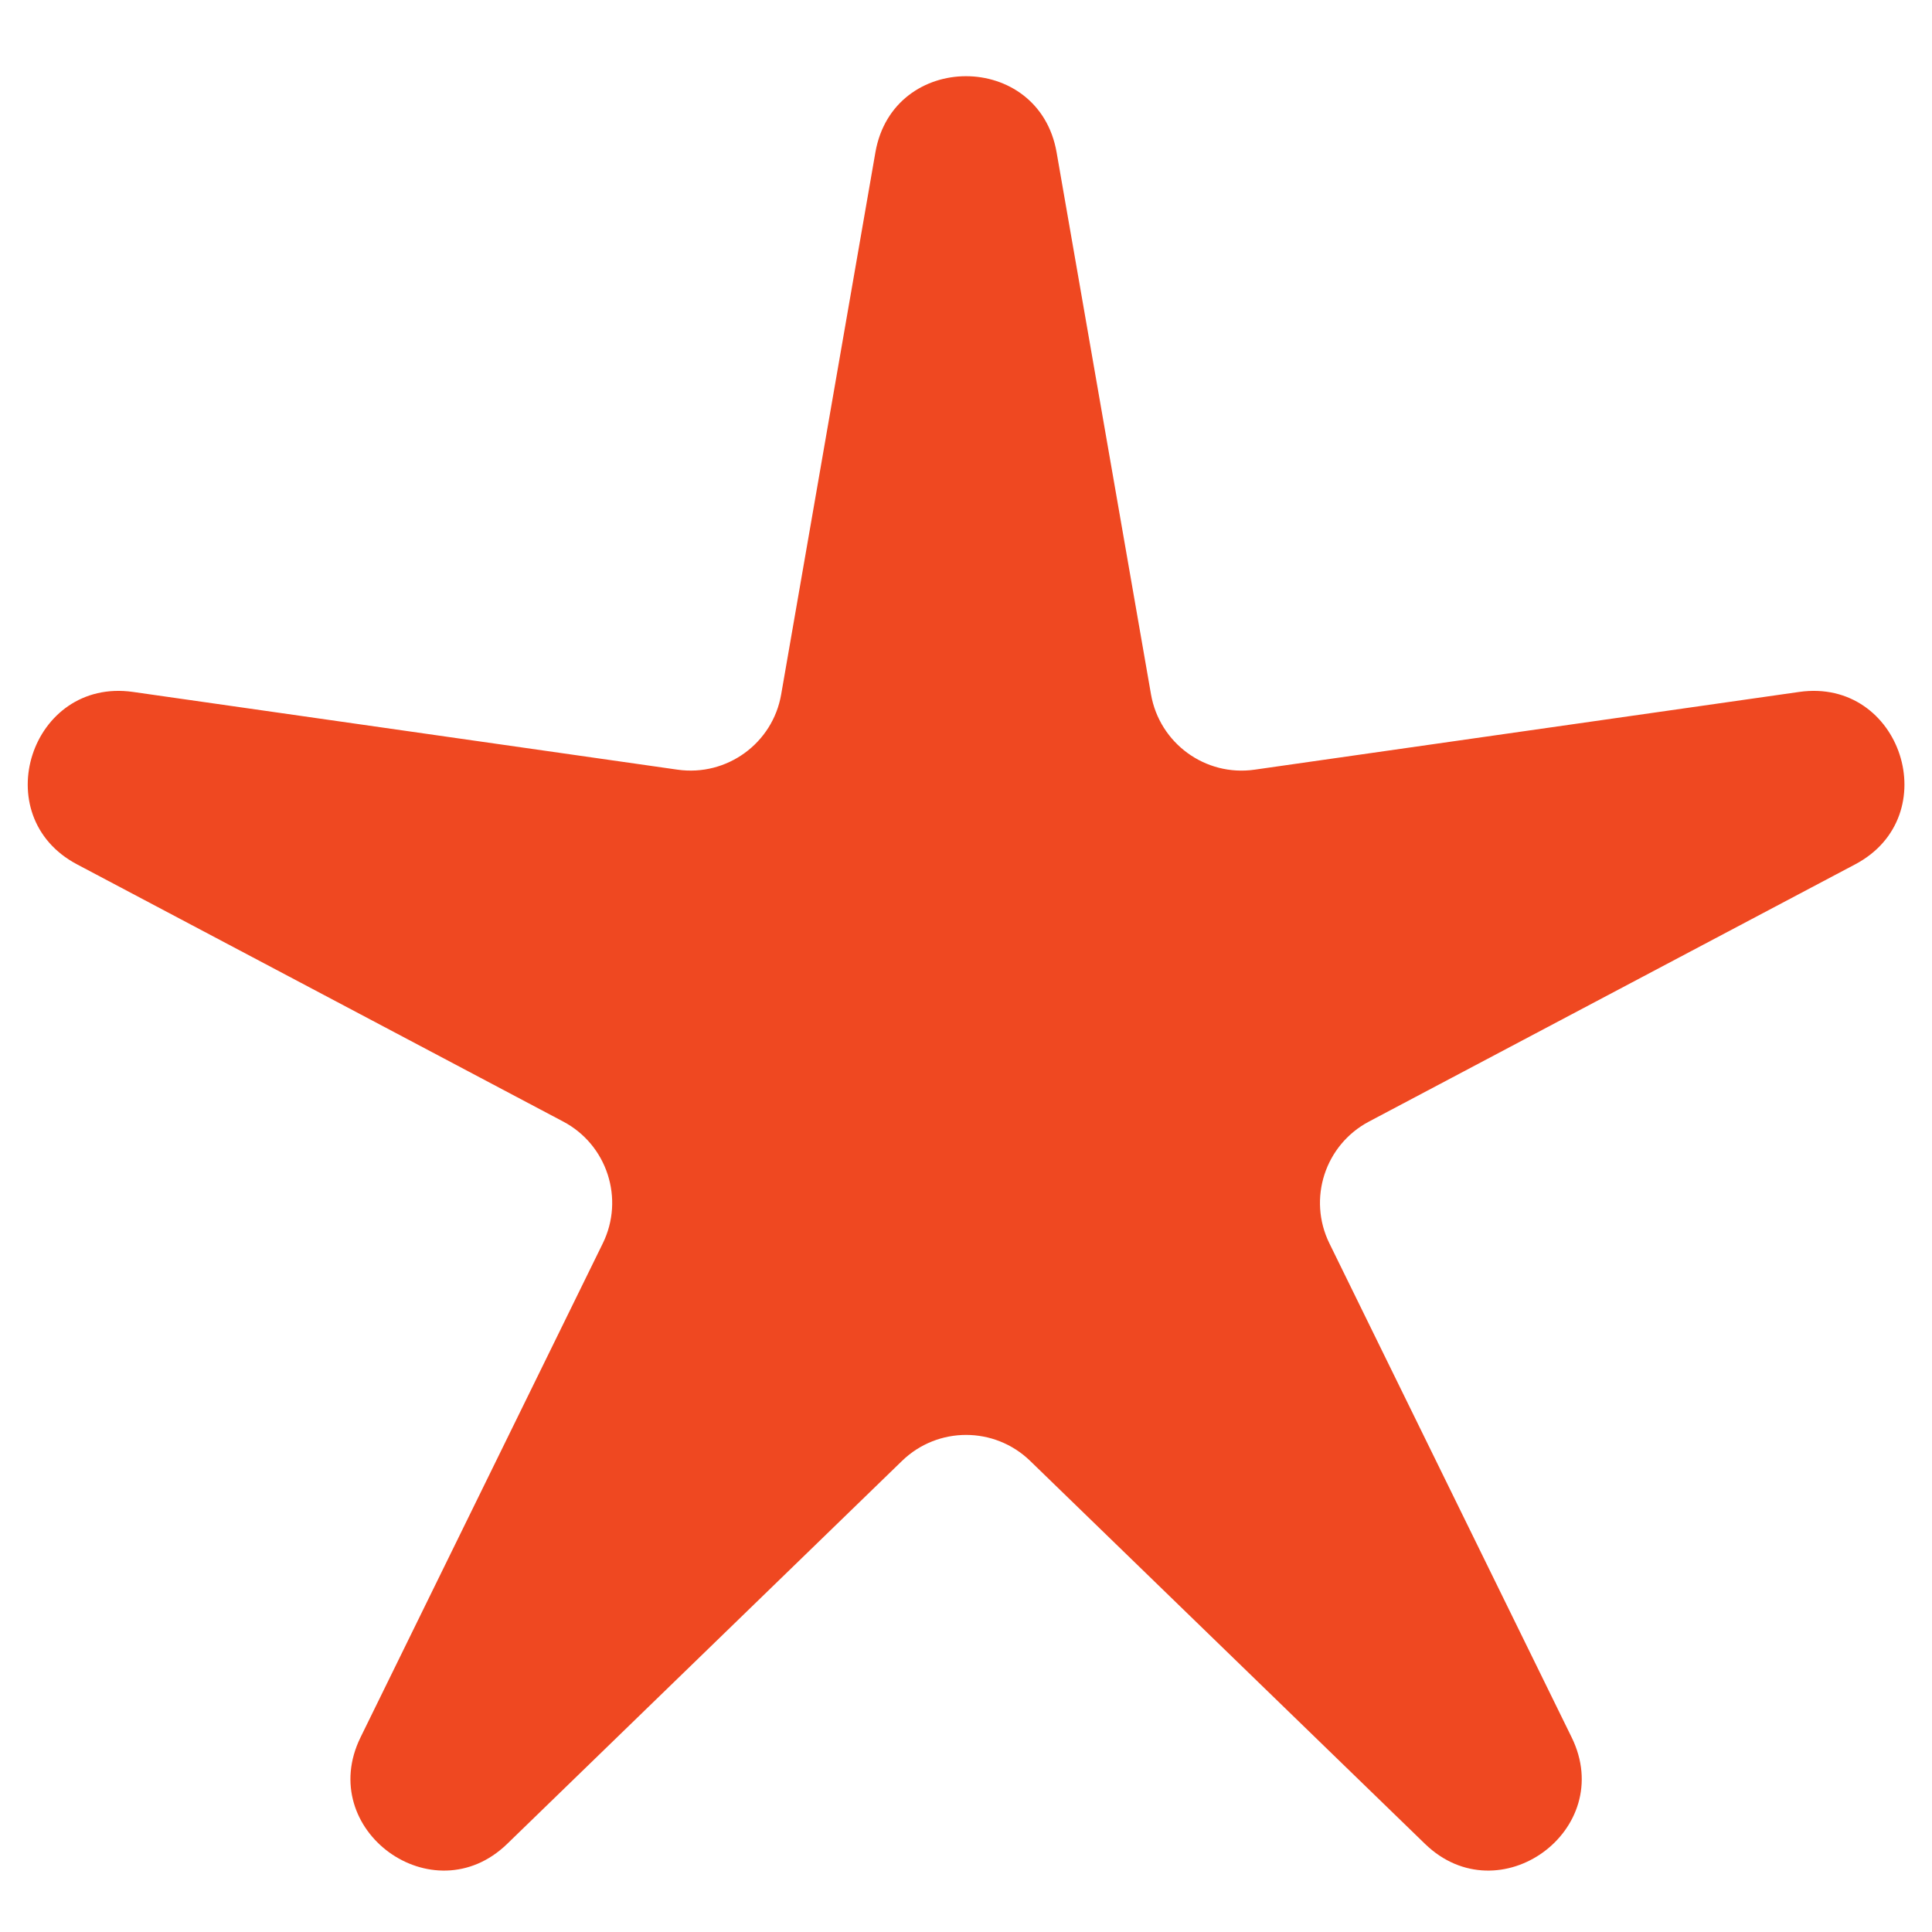 <svg fill="none" height="21" viewBox="0 0 21 21" width="21" xmlns="http://www.w3.org/2000/svg"><path d="m9.515 1.657c.192-1.105 1.778-1.105 1.97 0l1.026 5.891c.093.532.592.895 1.126.818l5.919-.845c1.11-.158 1.6 1.35.609 1.874l-5.285 2.796c-.478.253-.668.839-.43 1.324l2.633 5.369c.494 1.007-.789 1.939-1.594 1.158l-4.292-4.163c-.388-.376-1.004-.376-1.392 0l-4.292 4.163c-.805.781-2.088-.151-1.594-1.158l2.633-5.369c.238-.485.047-1.072-.43-1.324l-5.285-2.796c-.991-.524-.501-2.032.609-1.874l5.919.845c.535.076 1.034-.286 1.126-.818z" fill="#ef4821"/></svg>